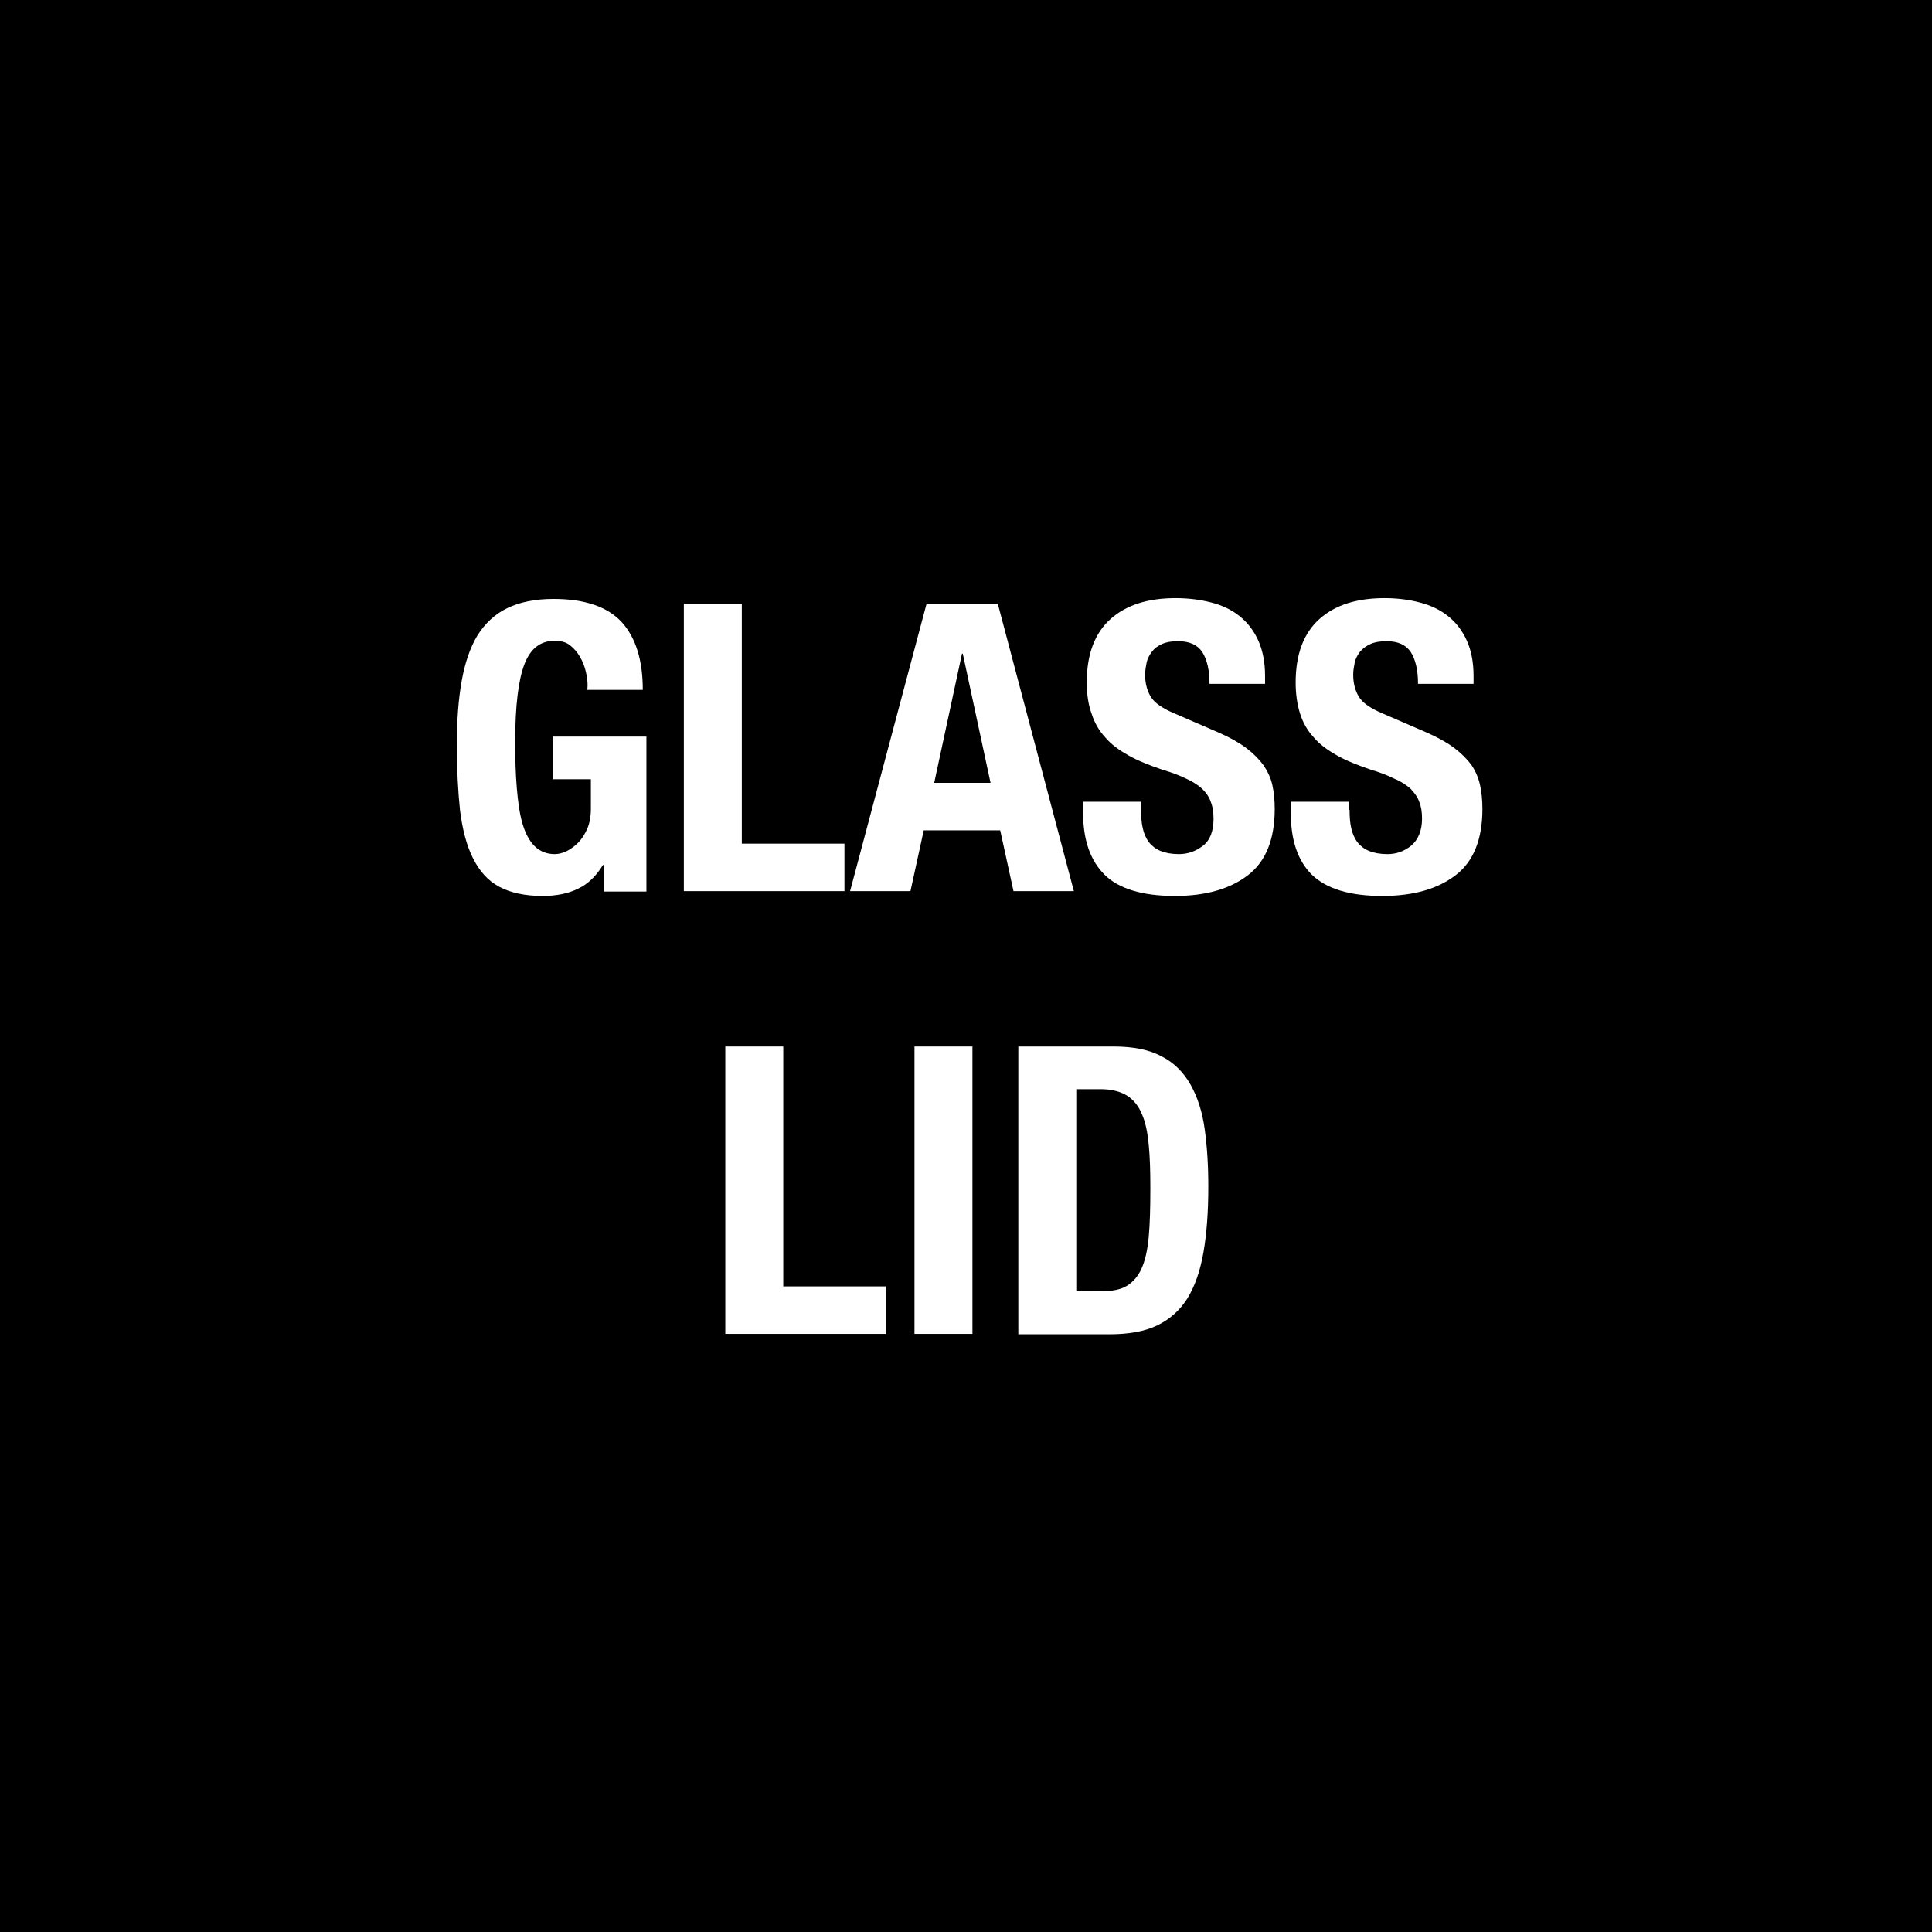 <?xml version="1.0" encoding="utf-8"?>
<!-- Generator: Adobe Illustrator 23.0.2, SVG Export Plug-In . SVG Version: 6.00 Build 0)  -->
<svg version="1.1" id="Layer_1" xmlns="http://www.w3.org/2000/svg" xmlns:xlink="http://www.w3.org/1999/xlink" x="0px" y="0px"
	 viewBox="0 0 48 48" style="enable-background:new 0 0 48 48;" xml:space="preserve">
<style type="text/css">
	.st0{fill:#FFFFFF;}
</style>
<g>
	<rect x="0" y="0" width="48" height="48"/>
	<g>
		<path class="st0" d="M14.56,16.71c-0.03-0.14-0.08-0.27-0.15-0.39c-0.07-0.12-0.15-0.21-0.25-0.29c-0.1-0.08-0.23-0.11-0.38-0.11
			c-0.35,0-0.6,0.19-0.75,0.58s-0.23,1.03-0.23,1.92c0,0.43,0.01,0.81,0.04,1.16c0.03,0.35,0.07,0.64,0.14,0.88s0.17,0.43,0.3,0.56
			s0.3,0.2,0.5,0.2c0.09,0,0.18-0.02,0.29-0.07c0.1-0.05,0.2-0.12,0.29-0.21c0.09-0.09,0.17-0.21,0.23-0.35
			c0.06-0.14,0.09-0.31,0.09-0.5v-0.73h-0.95v-1.06h2.33v3.85H15v-0.66h-0.02c-0.17,0.28-0.38,0.48-0.62,0.59
			c-0.24,0.12-0.54,0.18-0.88,0.18c-0.44,0-0.8-0.08-1.08-0.23s-0.49-0.39-0.65-0.71c-0.16-0.32-0.26-0.71-0.32-1.18
			c-0.05-0.47-0.08-1.02-0.08-1.64c0-0.6,0.04-1.13,0.12-1.58c0.08-0.45,0.21-0.83,0.39-1.13c0.19-0.3,0.43-0.53,0.74-0.68
			s0.69-0.23,1.15-0.23c0.79,0,1.35,0.2,1.7,0.58c0.35,0.39,0.52,0.95,0.52,1.68h-1.38C14.61,16.99,14.59,16.85,14.56,16.71z"/>
		<path class="st0" d="M16.99,15h1.44v5.96h2.55v1.18h-3.99V15z"/>
		<path class="st0" d="M24.79,15l1.89,7.14h-1.5l-0.33-1.51h-1.9l-0.33,1.51h-1.5L23.02,15H24.79z M24.61,19.45l-0.69-3.21H23.9
			l-0.69,3.21H24.61z"/>
		<path class="st0" d="M28.35,20.12c0,0.17,0.01,0.32,0.04,0.45c0.03,0.14,0.08,0.25,0.15,0.35c0.07,0.09,0.17,0.17,0.29,0.22
			s0.28,0.08,0.46,0.08c0.22,0,0.42-0.07,0.6-0.21c0.18-0.14,0.26-0.37,0.26-0.67c0-0.16-0.02-0.3-0.07-0.42
			c-0.04-0.12-0.11-0.22-0.21-0.32c-0.1-0.09-0.23-0.18-0.39-0.25c-0.16-0.08-0.37-0.16-0.61-0.23c-0.32-0.11-0.6-0.22-0.83-0.35
			c-0.23-0.13-0.43-0.27-0.58-0.45c-0.16-0.17-0.27-0.37-0.34-0.59C27.04,17.51,27,17.25,27,16.96c0-0.71,0.2-1.23,0.59-1.58
			c0.39-0.35,0.93-0.52,1.62-0.52c0.32,0,0.62,0.04,0.89,0.11c0.27,0.07,0.5,0.18,0.7,0.34c0.2,0.16,0.35,0.36,0.46,0.6
			c0.11,0.24,0.17,0.54,0.17,0.88v0.2h-1.38c0-0.34-0.06-0.6-0.18-0.79c-0.12-0.18-0.32-0.27-0.6-0.27c-0.16,0-0.29,0.02-0.4,0.07
			c-0.11,0.05-0.19,0.11-0.25,0.19c-0.06,0.08-0.11,0.17-0.13,0.26c-0.02,0.1-0.04,0.2-0.04,0.31c0,0.22,0.05,0.4,0.14,0.55
			c0.09,0.15,0.29,0.29,0.6,0.42l1.11,0.48c0.27,0.12,0.5,0.25,0.67,0.38c0.17,0.13,0.31,0.27,0.42,0.42
			c0.1,0.15,0.18,0.31,0.22,0.49c0.04,0.18,0.06,0.38,0.06,0.6c0,0.75-0.22,1.3-0.66,1.64c-0.44,0.34-1.04,0.52-1.82,0.52
			c-0.81,0-1.4-0.18-1.75-0.53c-0.35-0.35-0.53-0.86-0.53-1.52v-0.29h1.44V20.12z"/>
		<path class="st0" d="M33.53,20.12c0,0.17,0.01,0.32,0.04,0.45c0.03,0.14,0.08,0.25,0.15,0.35c0.07,0.09,0.17,0.17,0.29,0.22
			c0.12,0.05,0.28,0.08,0.46,0.08c0.22,0,0.42-0.07,0.59-0.21s0.27-0.37,0.27-0.67c0-0.16-0.02-0.3-0.07-0.42
			c-0.04-0.12-0.12-0.22-0.21-0.32c-0.1-0.09-0.23-0.18-0.4-0.25c-0.16-0.08-0.36-0.16-0.6-0.23c-0.32-0.11-0.6-0.22-0.83-0.35
			c-0.23-0.13-0.43-0.27-0.58-0.45c-0.16-0.17-0.27-0.37-0.34-0.59c-0.07-0.22-0.11-0.48-0.11-0.77c0-0.71,0.2-1.23,0.59-1.58
			s0.93-0.52,1.62-0.52c0.32,0,0.62,0.04,0.88,0.11c0.27,0.07,0.5,0.18,0.7,0.34s0.35,0.36,0.46,0.6c0.11,0.24,0.17,0.54,0.17,0.88
			v0.2h-1.38c0-0.34-0.06-0.6-0.18-0.79c-0.12-0.18-0.32-0.27-0.6-0.27c-0.16,0-0.29,0.02-0.4,0.07c-0.11,0.05-0.19,0.11-0.26,0.19
			c-0.06,0.08-0.11,0.17-0.13,0.26c-0.02,0.1-0.04,0.2-0.04,0.31c0,0.22,0.05,0.4,0.14,0.55c0.09,0.15,0.29,0.29,0.6,0.42l1.11,0.48
			c0.27,0.12,0.5,0.25,0.67,0.38c0.17,0.13,0.31,0.27,0.42,0.42c0.1,0.15,0.17,0.31,0.21,0.49c0.04,0.18,0.06,0.38,0.06,0.6
			c0,0.75-0.22,1.3-0.66,1.64c-0.44,0.34-1.04,0.52-1.83,0.52c-0.81,0-1.39-0.18-1.75-0.53c-0.35-0.35-0.52-0.86-0.52-1.52v-0.29
			h1.44V20.12z"/>
		<path class="st0" d="M18.02,26h1.44v5.96h2.55v1.18h-3.99V26z"/>
		<path class="st0" d="M22.72,26h1.44v7.14h-1.44V26z"/>
		<path class="st0" d="M27.66,26c0.5,0,0.9,0.08,1.21,0.25c0.31,0.16,0.54,0.4,0.71,0.7c0.17,0.3,0.29,0.67,0.35,1.1
			c0.06,0.43,0.09,0.9,0.09,1.43c0,0.63-0.04,1.17-0.12,1.63c-0.08,0.46-0.21,0.84-0.4,1.15c-0.19,0.3-0.44,0.52-0.75,0.67
			c-0.31,0.15-0.71,0.22-1.19,0.22H25.3V26H27.66z M27.38,32.08c0.25,0,0.46-0.04,0.61-0.13c0.15-0.09,0.28-0.23,0.37-0.43
			s0.15-0.46,0.18-0.79c0.03-0.33,0.04-0.73,0.04-1.22c0-0.41-0.01-0.76-0.04-1.07s-0.08-0.56-0.17-0.76
			c-0.08-0.2-0.21-0.36-0.37-0.46c-0.16-0.1-0.38-0.16-0.65-0.16h-0.61v5.02H27.38z"/>
	</g>
</g>
</svg>
